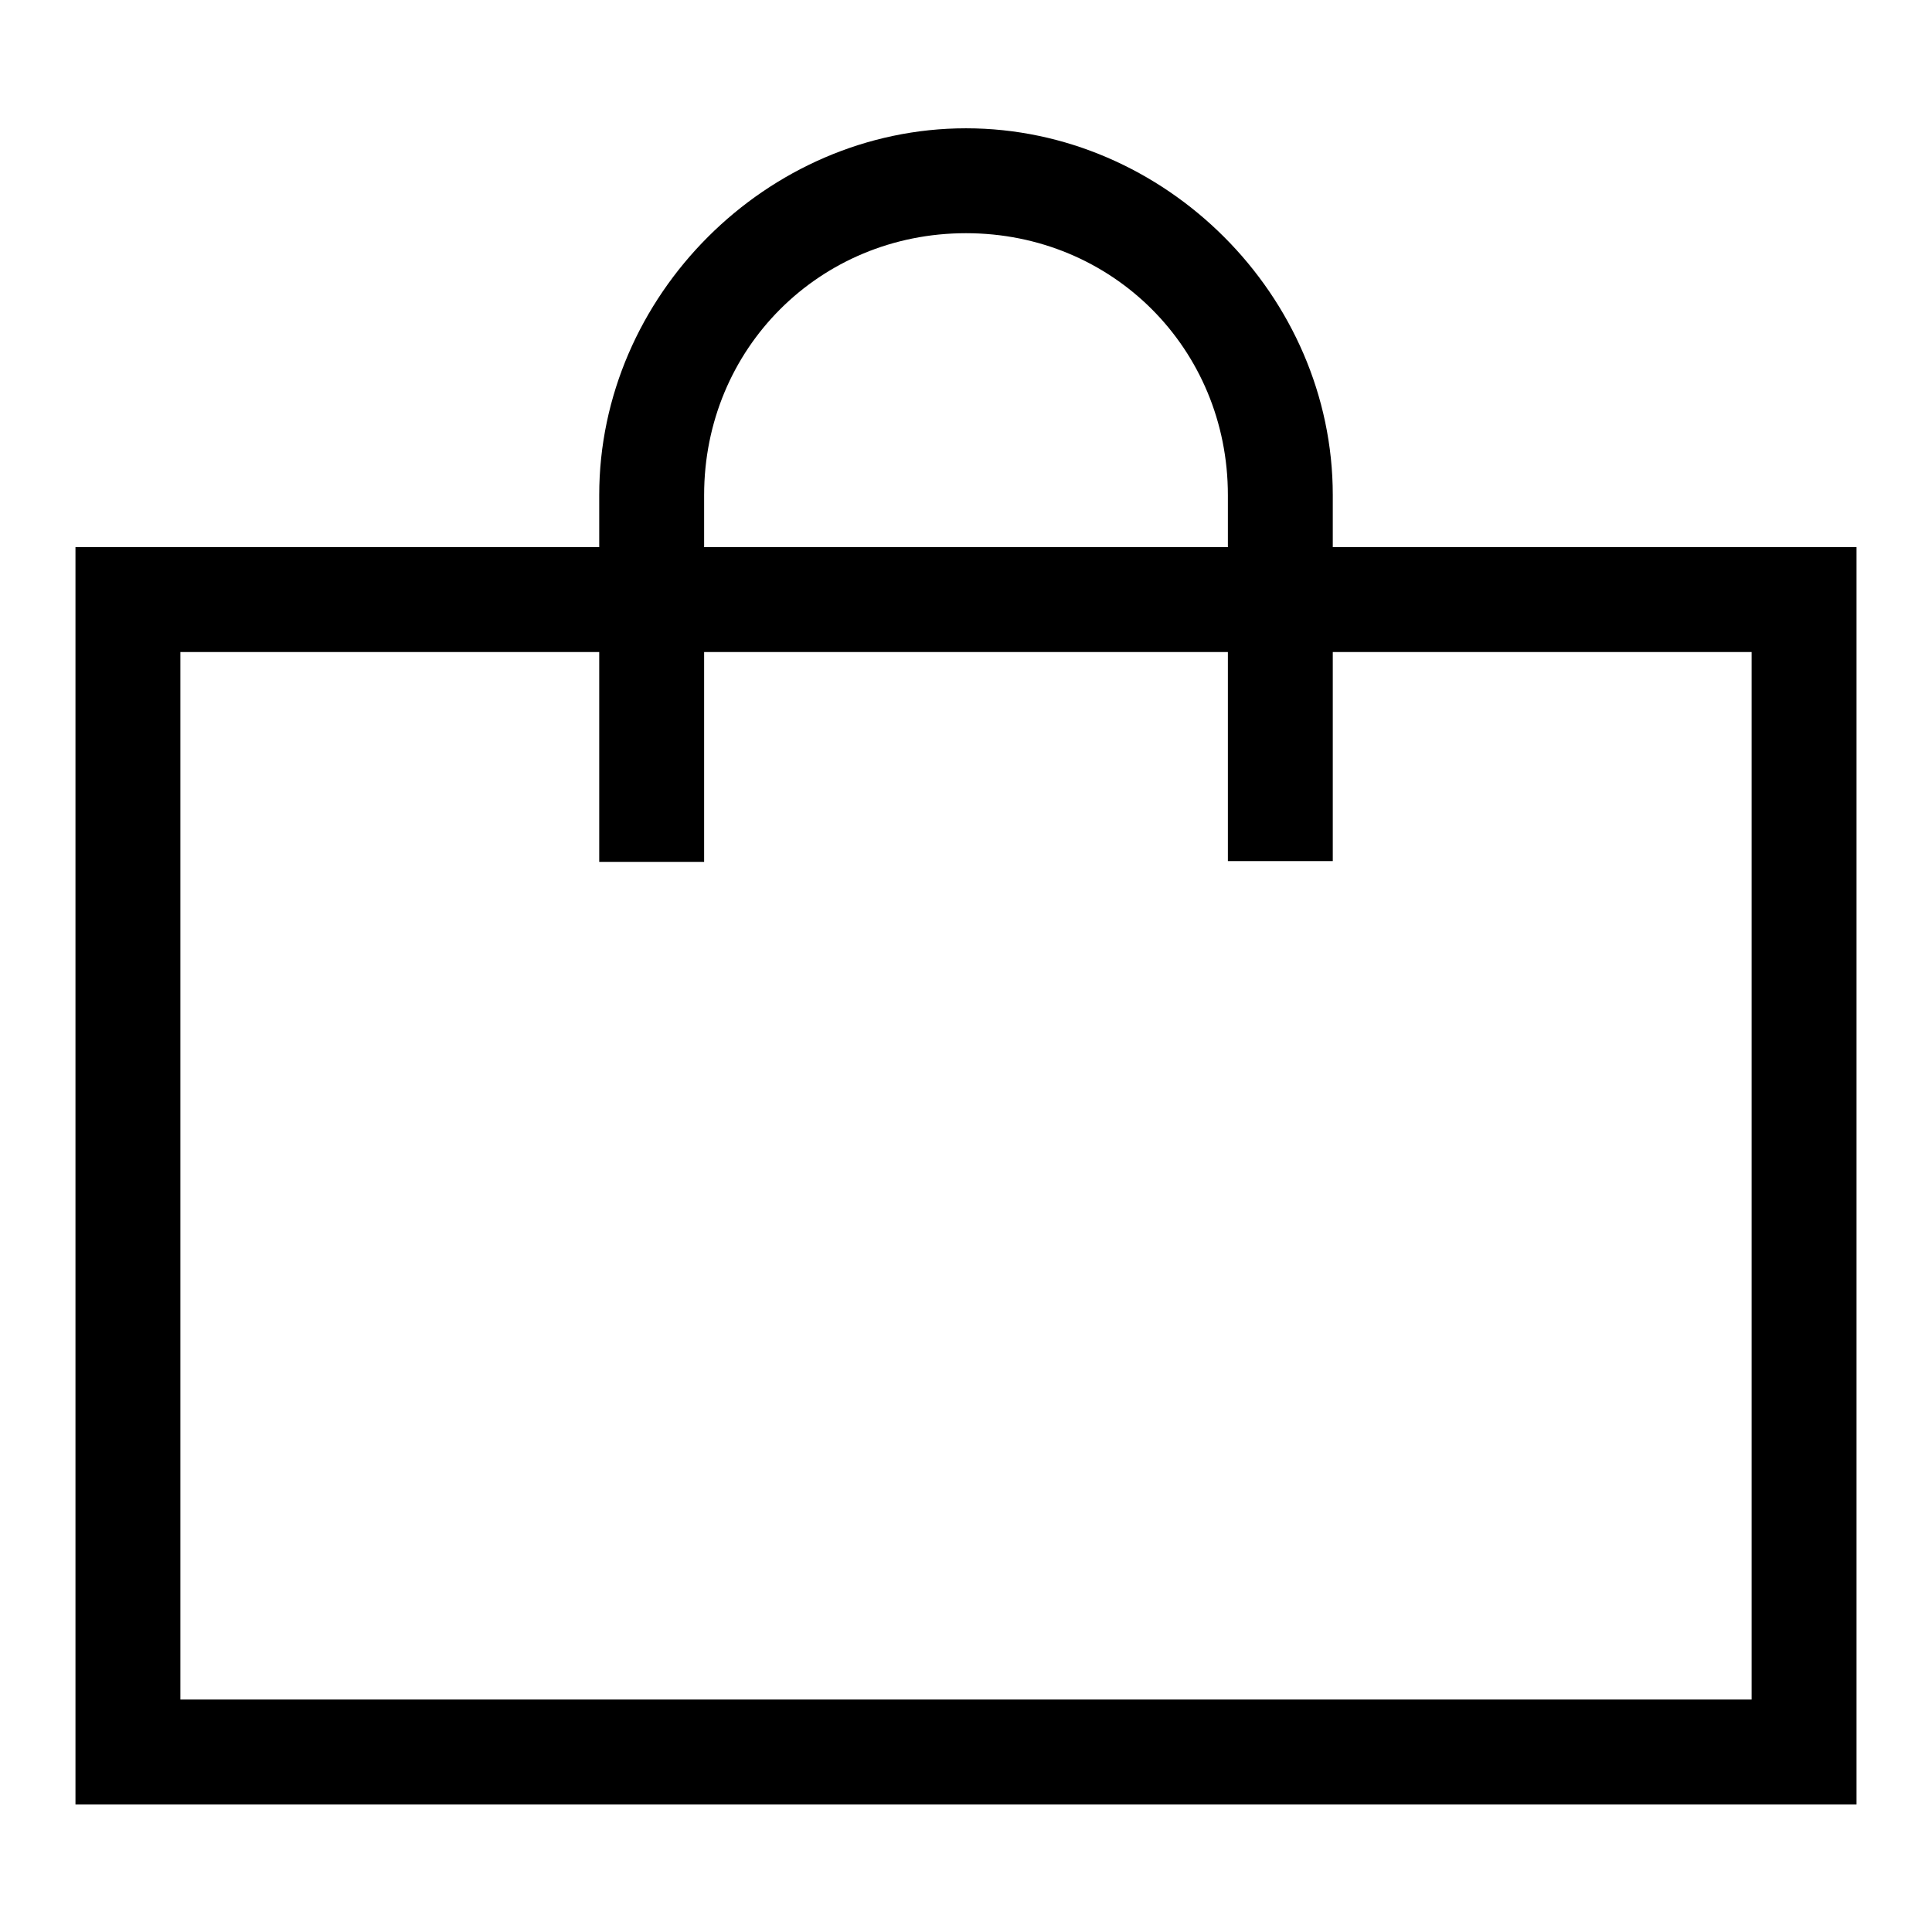 <?xml version="1.0" encoding="utf-8"?>
<!-- Svg Vector Icons : http://www.onlinewebfonts.com/icon -->
<!DOCTYPE svg PUBLIC "-//W3C//DTD SVG 1.1//EN" "http://www.w3.org/Graphics/SVG/1.1/DTD/svg11.dtd">
<svg version="1.1" xmlns="http://www.w3.org/2000/svg" xmlns:xlink="http://www.w3.org/1999/xlink" x="0px" y="0px" viewBox="0 0 256 256" enable-background="new 0 0 256 256" xml:space="preserve">
<g> <path fill="#000000" d="M232.1,86.4h-55.5v30.5v-2.8h-13.9V86.4H93.3v27.8H79.4V86.4H23.9v138.8h208.2V86.4z M246,86.4v152.7H10 V72.5h69.4v-6.9c0-26.4,22.2-48.6,48.6-48.6c26.4,0,48.6,22.2,48.6,48.6v6.9H246V86.4z M93.3,72.5h69.4v-6.9 c0-19.4-15.3-34.7-34.7-34.7c-19.4,0-34.7,15.3-34.7,34.7V72.5z"/></g>
</svg>
